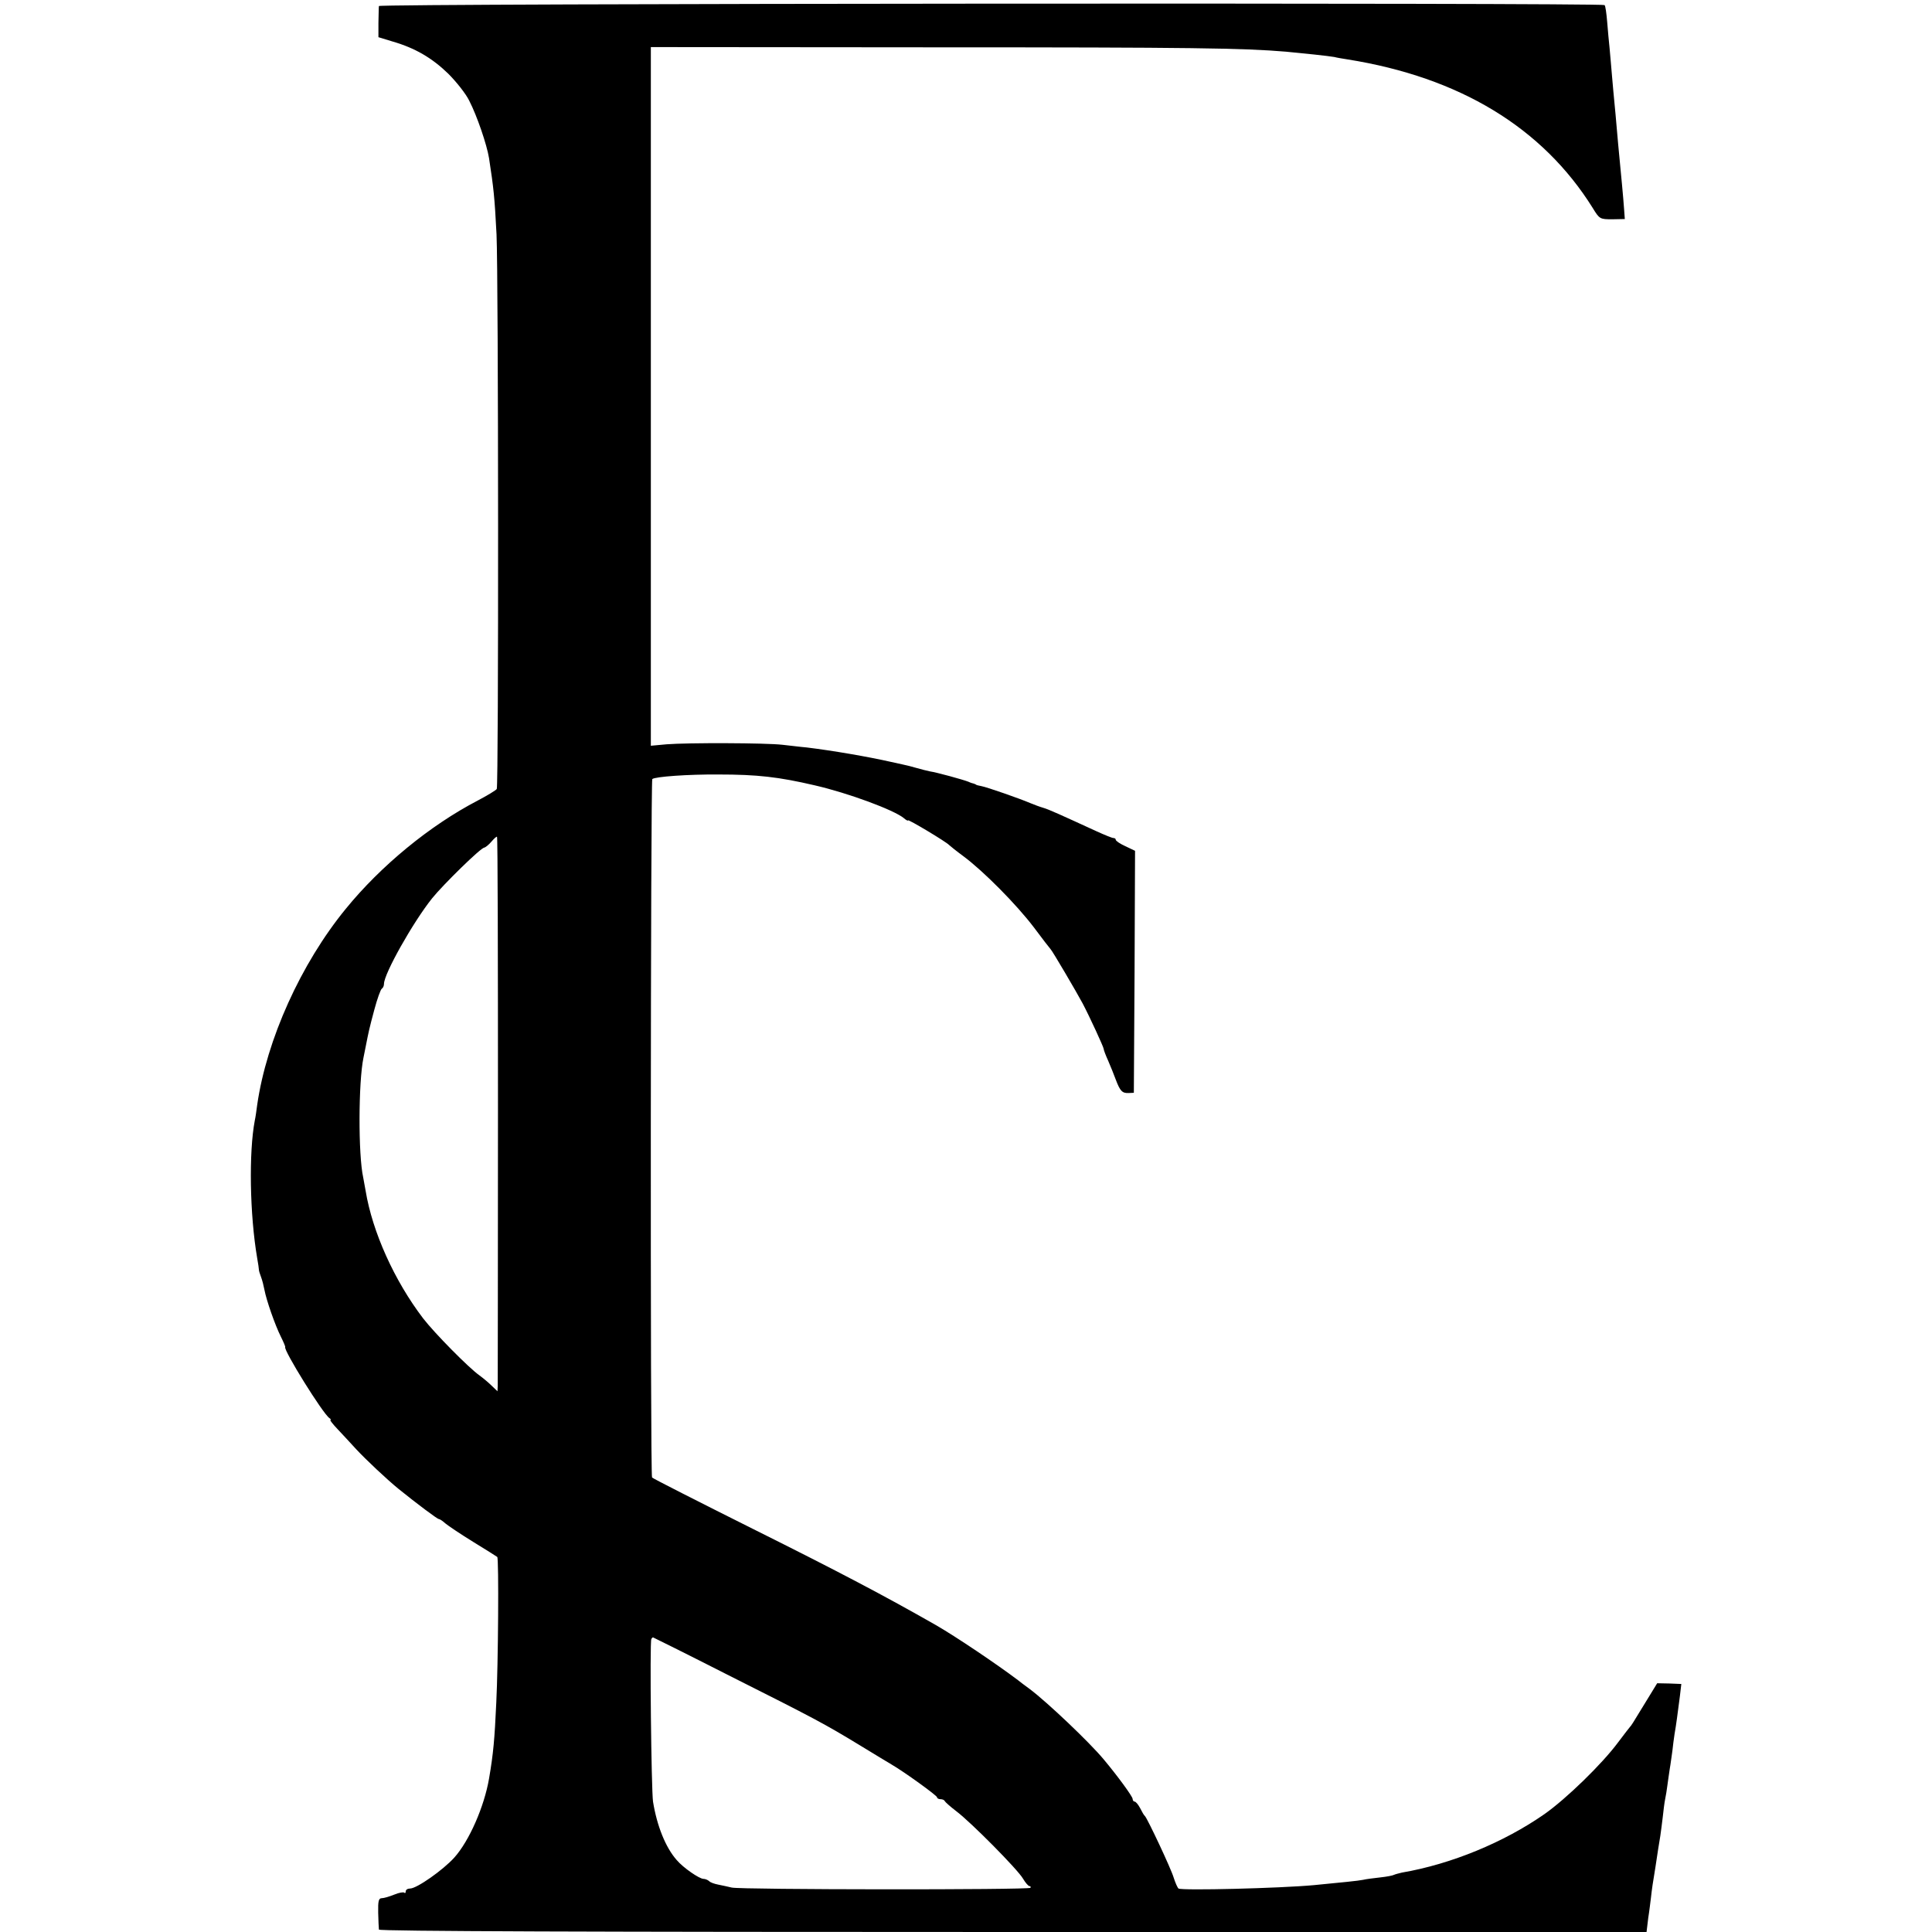 <?xml version="1.0" standalone="no"?>
<!DOCTYPE svg PUBLIC "-//W3C//DTD SVG 20010904//EN"
 "http://www.w3.org/TR/2001/REC-SVG-20010904/DTD/svg10.dtd">
<svg version="1.0" xmlns="http://www.w3.org/2000/svg"
 width="800pt" height="800pt" viewBox="0 0 800 800"
 preserveAspectRatio="xMidYMid meet">
<g transform="translate(0,800) scale(0.1,-0.1)"
fill="#000000" stroke="none">
<path d="M1569 7975 c-1 -5 -1 -37 -2 -70 l0 -59 59 -18 c93 -27 163 -68 230
-133 33 -33 73 -83 87 -112 32 -62 73 -182 82 -238 19 -124 23 -160 31 -315 8
-169 9 -2284 1 -2297 -3 -5 -39 -27 -79 -48 -198 -103 -401 -270 -546 -448
-186 -227 -328 -542 -367 -812 -3 -23 -7 -52 -10 -65 -25 -131 -21 -389 10
-570 4 -22 7 -43 7 -47 0 -5 4 -18 9 -31 5 -13 11 -37 14 -53 8 -43 44 -146
68 -194 11 -22 19 -41 18 -43 -8 -12 156 -276 183 -294 6 -4 8 -8 4 -8 -3 0
10 -17 30 -38 20 -21 55 -59 77 -83 40 -43 126 -124 175 -164 78 -63 161 -125
167 -125 4 0 16 -8 27 -18 12 -10 64 -45 116 -77 52 -32 97 -60 99 -62 7 -5 4
-445 -4 -603 -7 -152 -12 -210 -30 -315 -20 -116 -82 -258 -144 -327 -46 -51
-155 -128 -183 -128 -10 0 -18 -5 -18 -12 0 -6 -3 -9 -6 -5 -4 3 -22 0 -41 -8
-20 -8 -43 -15 -52 -15 -13 0 -16 -11 -15 -60 1 -33 2 -64 3 -70 1 -7 883 -10
2625 -10 l2624 0 7 58 c5 31 9 68 11 82 1 14 5 39 7 55 3 17 8 50 12 75 9 59
14 94 20 128 2 15 7 50 10 77 3 28 7 61 10 75 3 14 7 39 9 55 2 17 7 48 10 70
4 22 8 56 11 75 2 19 6 51 9 70 7 39 12 80 22 156 l6 51 -50 2 -50 1 -41 -67
c-64 -105 -66 -108 -71 -113 -3 -3 -25 -32 -50 -65 -66 -89 -214 -233 -305
-297 -168 -117 -386 -207 -590 -242 -13 -3 -28 -7 -32 -9 -5 -3 -30 -8 -58
-11 -27 -3 -59 -7 -71 -10 -18 -4 -91 -11 -204 -22 -142 -13 -546 -23 -560
-14 -4 3 -13 23 -20 45 -12 40 -109 245 -119 255 -4 3 -12 17 -20 33 -8 15
-18 27 -23 27 -4 0 -8 5 -8 11 0 10 -63 96 -120 164 -60 72 -234 237 -306 291
-22 16 -43 32 -49 37 -86 65 -258 181 -340 228 -212 121 -402 221 -755 397
-228 114 -417 210 -420 214 -8 10 -6 2885 1 2892 10 10 149 20 274 19 161 0
249 -10 399 -45 139 -32 328 -102 369 -136 9 -8 17 -12 17 -9 0 6 160 -90 170
-102 3 -3 30 -25 60 -47 83 -62 218 -198 291 -294 35 -47 66 -87 69 -90 7 -6
109 -180 133 -225 28 -53 87 -181 87 -188 0 -4 8 -26 19 -50 10 -23 24 -58 31
-77 18 -48 27 -57 53 -56 l22 1 3 501 2 501 -40 19 c-22 10 -40 22 -40 27 0 4
-4 7 -10 7 -5 0 -37 13 -72 29 -146 67 -194 89 -218 96 -14 4 -38 13 -55 20
-39 17 -179 66 -202 70 -10 2 -19 4 -20 5 -2 2 -6 3 -10 5 -5 1 -15 4 -23 8
-23 9 -132 39 -160 43 -14 3 -38 9 -55 14 -16 5 -41 11 -55 14 -14 3 -36 8
-50 11 -97 22 -243 47 -350 60 -25 2 -70 8 -100 11 -68 8 -392 9 -480 2 l-65
-6 0 1447 0 1446 1190 -1 c1047 0 1263 -3 1440 -18 66 -6 179 -18 200 -22 11
-3 36 -7 55 -10 464 -74 807 -282 1015 -615 28 -46 30 -47 81 -47 l52 1 -3 41
c-3 45 -14 159 -20 221 -2 22 -7 72 -10 110 -3 39 -8 88 -10 110 -2 22 -7 72
-10 110 -3 39 -8 90 -10 115 -3 25 -7 74 -10 109 -3 35 -7 67 -11 70 -10 10
-5074 7 -5075 -4z m493 -4567 c0 -618 -1 -1133 -1 -1146 l-1 -23 -24 23 c-13
13 -36 32 -51 43 -44 31 -186 175 -233 236 -119 156 -210 358 -238 528 -3 18
-8 43 -10 55 -21 94 -20 396 1 496 3 14 7 36 10 50 11 56 14 71 35 149 12 45
26 84 31 87 5 3 9 12 9 20 0 42 120 255 199 354 46 57 202 210 216 210 5 1 19
12 30 25 11 13 21 22 23 20 3 -2 4 -509 4 -1127z m949 -2342 c368 -185 403
-204 548 -292 62 -38 122 -74 132 -80 52 -30 189 -129 189 -136 0 -4 6 -8 14
-8 8 0 16 -3 18 -8 2 -4 23 -23 48 -42 61 -46 254 -241 276 -279 10 -17 22
-31 27 -31 4 0 6 -3 4 -7 -6 -9 -1201 -8 -1237 1 -14 3 -38 9 -55 12 -16 3
-34 9 -39 15 -6 5 -16 9 -23 9 -17 0 -84 46 -111 78 -46 52 -82 142 -98 242
-7 48 -14 660 -7 673 2 4 5 7 7 7 1 0 140 -69 307 -154z"/>
</g>
</svg>

